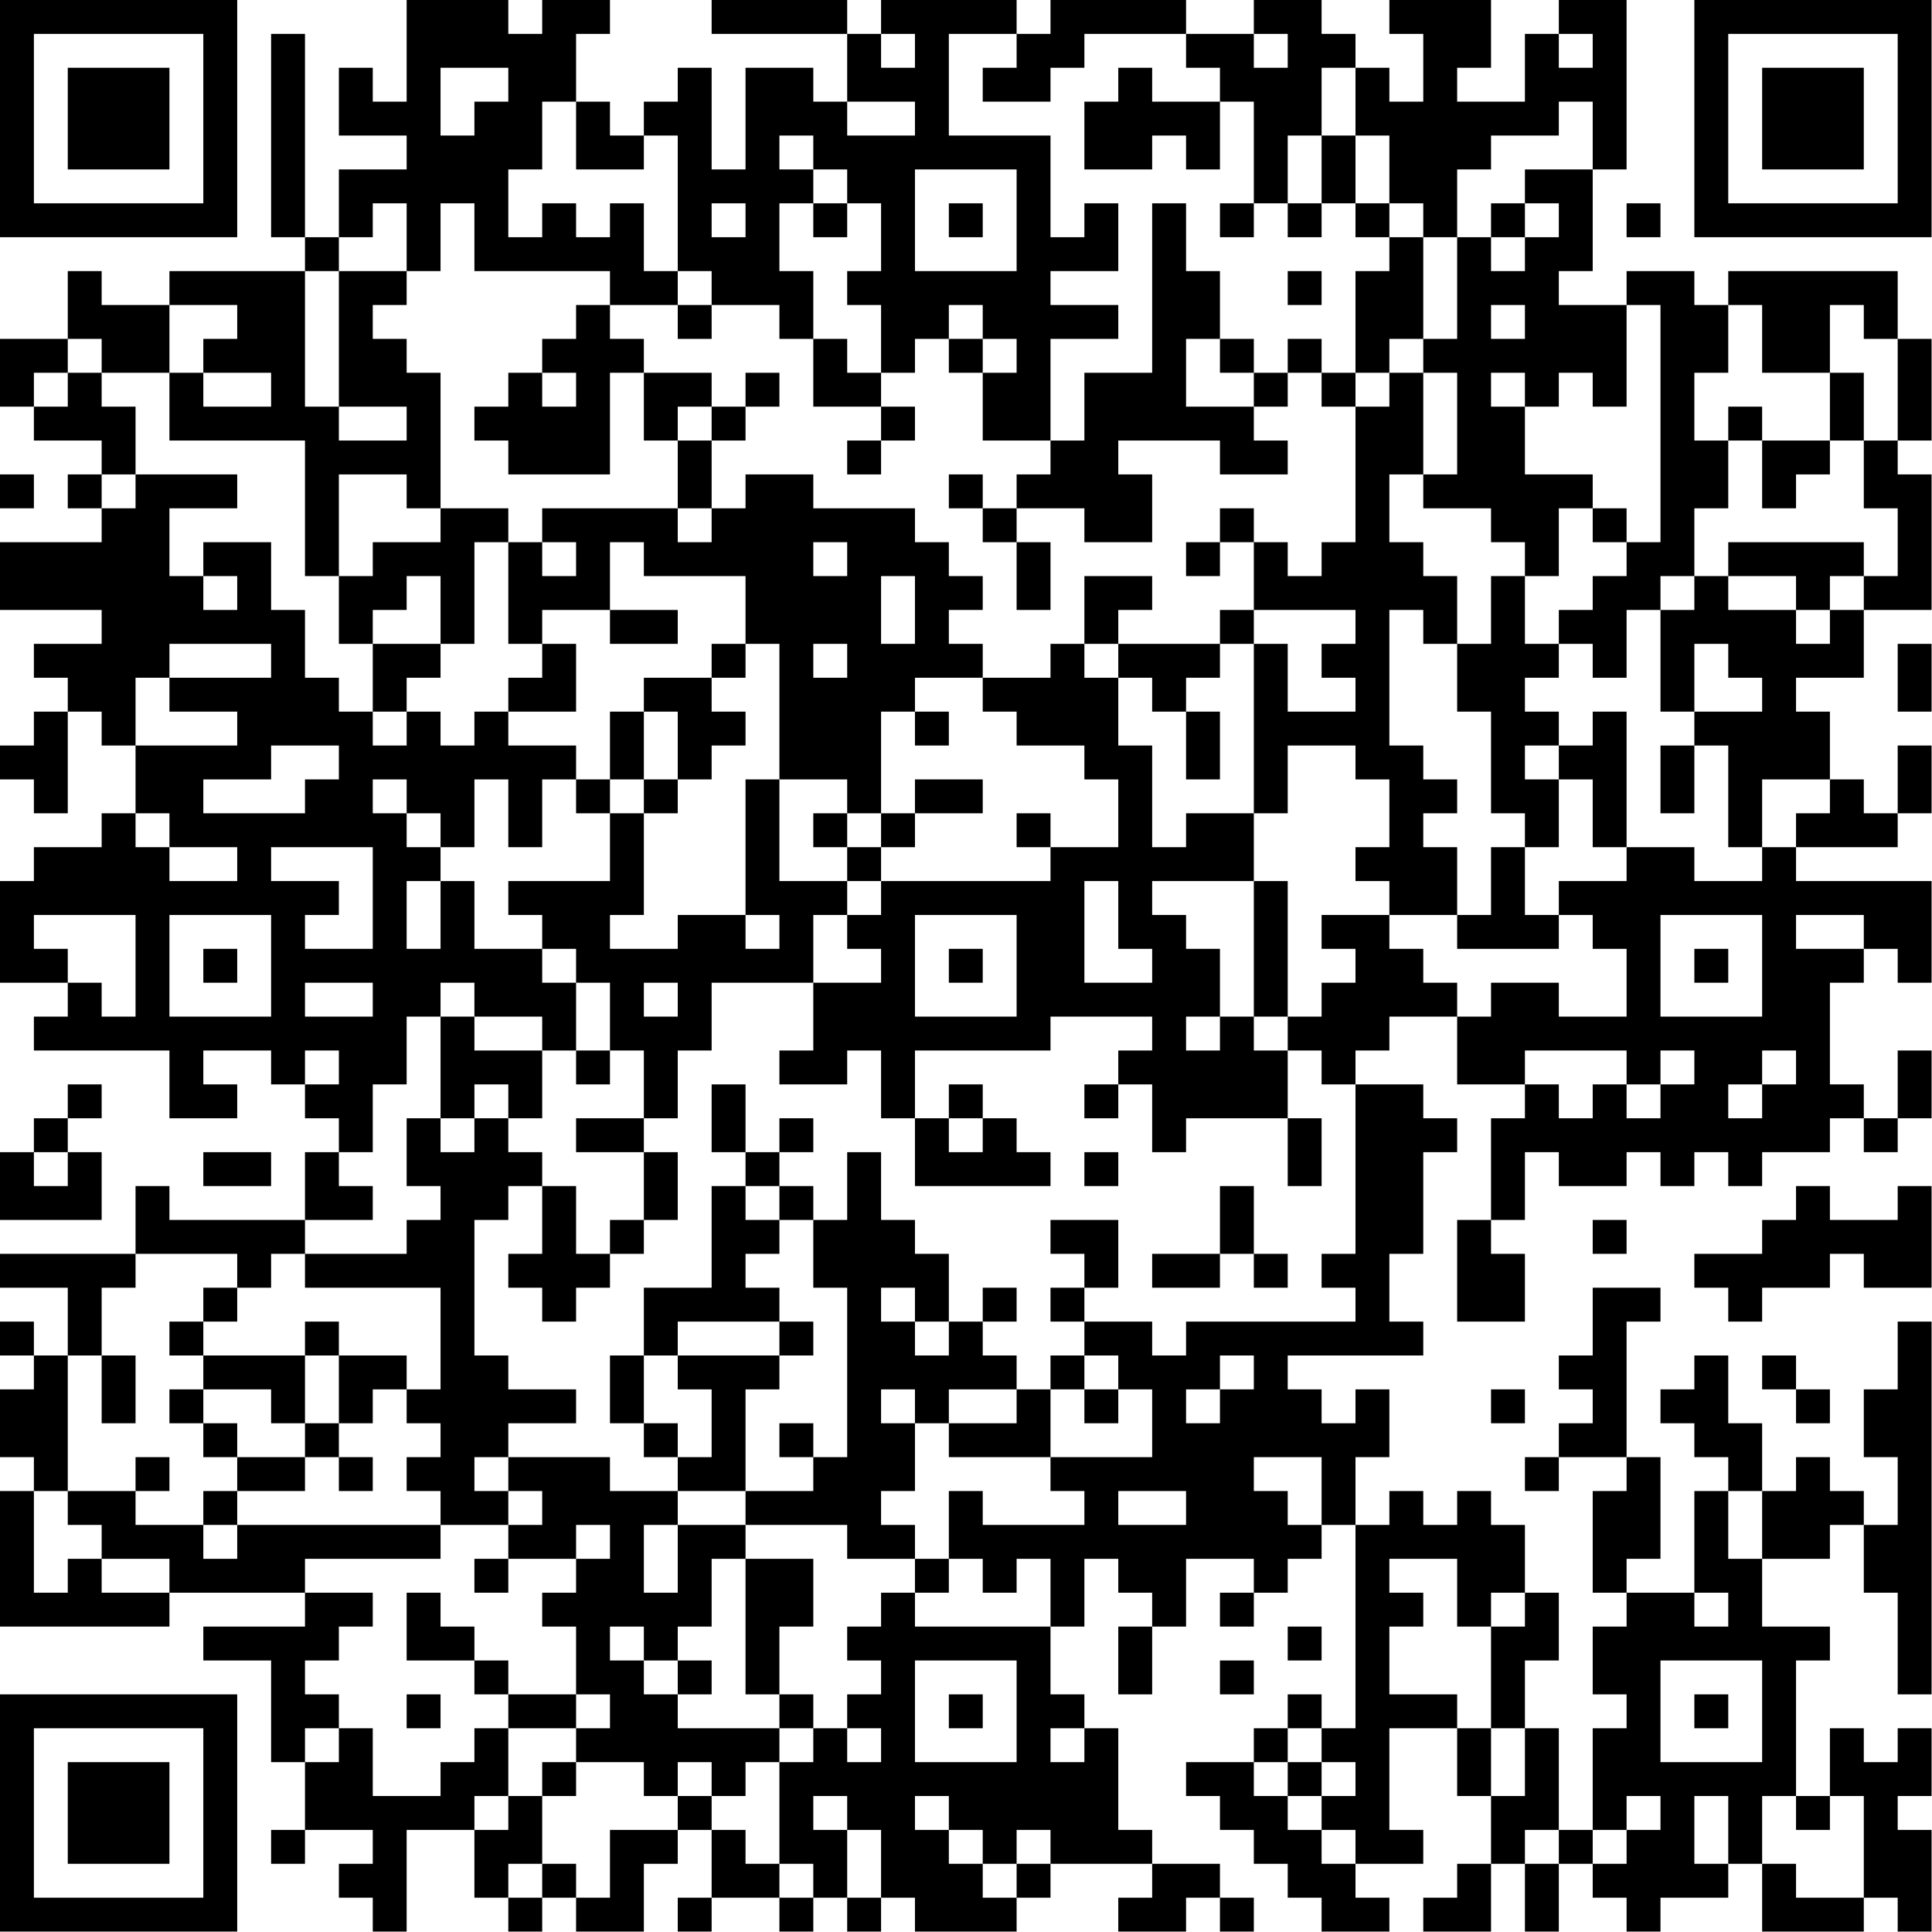 <?xml version="1.0" encoding="UTF-8"?>
<svg xmlns="http://www.w3.org/2000/svg" version="1.1" width="100" height="100" viewBox="0 0 100 100"><rect x="0" y="0" width="100" height="100" fill="#ffffff"/><g transform="scale(1.754)"><g transform="translate(0,0)"><path fill-rule="evenodd" d="M12 0L12 3L11 3L11 2L10 2L10 4L12 4L12 5L10 5L10 7L9 7L9 1L8 1L8 7L9 7L9 8L5 8L5 9L3 9L3 8L2 8L2 10L0 10L0 12L1 12L1 13L3 13L3 14L2 14L2 15L3 15L3 16L0 16L0 18L3 18L3 19L1 19L1 20L2 20L2 21L1 21L1 22L0 22L0 23L1 23L1 24L2 24L2 21L3 21L3 22L4 22L4 24L3 24L3 25L1 25L1 26L0 26L0 29L2 29L2 30L1 30L1 31L5 31L5 33L7 33L7 32L6 32L6 31L8 31L8 32L9 32L9 33L10 33L10 34L9 34L9 36L5 36L5 35L4 35L4 37L0 37L0 38L2 38L2 40L1 40L1 39L0 39L0 40L1 40L1 41L0 41L0 43L1 43L1 44L0 44L0 48L5 48L5 47L9 47L9 48L6 48L6 49L8 49L8 52L9 52L9 54L8 54L8 55L9 55L9 54L11 54L11 55L10 55L10 56L11 56L11 57L12 57L12 54L14 54L14 56L15 56L15 57L16 57L16 56L17 56L17 57L19 57L19 55L20 55L20 54L21 54L21 56L20 56L20 57L21 57L21 56L23 56L23 57L24 57L24 56L25 56L25 57L26 57L26 56L27 56L27 57L30 57L30 56L31 56L31 55L34 55L34 56L33 56L33 57L35 57L35 56L36 56L36 57L37 57L37 56L36 56L36 55L34 55L34 54L33 54L33 51L32 51L32 50L31 50L31 48L32 48L32 46L33 46L33 47L34 47L34 48L33 48L33 50L34 50L34 48L35 48L35 46L37 46L37 47L36 47L36 48L37 48L37 47L38 47L38 46L39 46L39 45L40 45L40 51L39 51L39 50L38 50L38 51L37 51L37 52L35 52L35 53L36 53L36 54L37 54L37 55L38 55L38 56L39 56L39 57L41 57L41 56L40 56L40 55L42 55L42 54L41 54L41 51L43 51L43 53L44 53L44 55L43 55L43 56L42 56L42 57L44 57L44 55L45 55L45 57L46 57L46 55L47 55L47 56L48 56L48 57L49 57L49 56L51 56L51 55L52 55L52 57L55 57L55 56L56 56L56 57L57 57L57 54L56 54L56 53L57 53L57 51L56 51L56 52L55 52L55 51L54 51L54 53L53 53L53 49L54 49L54 48L52 48L52 46L54 46L54 45L55 45L55 47L56 47L56 50L57 50L57 39L56 39L56 41L55 41L55 43L56 43L56 45L55 45L55 44L54 44L54 43L53 43L53 44L52 44L52 42L51 42L51 40L50 40L50 41L49 41L49 42L50 42L50 43L51 43L51 44L50 44L50 47L48 47L48 46L49 46L49 43L48 43L48 39L49 39L49 38L47 38L47 40L46 40L46 41L47 41L47 42L46 42L46 43L45 43L45 44L46 44L46 43L48 43L48 44L47 44L47 47L48 47L48 48L47 48L47 50L48 50L48 51L47 51L47 54L46 54L46 51L45 51L45 49L46 49L46 47L45 47L45 45L44 45L44 44L43 44L43 45L42 45L42 44L41 44L41 45L40 45L40 43L41 43L41 41L40 41L40 42L39 42L39 41L38 41L38 40L42 40L42 39L41 39L41 37L42 37L42 34L43 34L43 33L42 33L42 32L40 32L40 31L41 31L41 30L43 30L43 32L45 32L45 33L44 33L44 36L43 36L43 39L45 39L45 37L44 37L44 36L45 36L45 34L46 34L46 35L48 35L48 34L49 34L49 35L50 35L50 34L51 34L51 35L52 35L52 34L54 34L54 33L55 33L55 34L56 34L56 33L57 33L57 31L56 31L56 33L55 33L55 32L54 32L54 29L55 29L55 28L56 28L56 29L57 29L57 26L53 26L53 25L56 25L56 24L57 24L57 22L56 22L56 24L55 24L55 23L54 23L54 21L53 21L53 20L55 20L55 18L57 18L57 14L56 14L56 13L57 13L57 10L56 10L56 8L51 8L51 9L50 9L50 8L48 8L48 9L46 9L46 8L47 8L47 5L48 5L48 0L46 0L46 1L45 1L45 3L43 3L43 2L44 2L44 0L41 0L41 1L42 1L42 3L41 3L41 2L40 2L40 1L39 1L39 0L37 0L37 1L35 1L35 0L31 0L31 1L30 1L30 0L26 0L26 1L25 1L25 0L21 0L21 1L25 1L25 3L24 3L24 2L22 2L22 5L21 5L21 2L20 2L20 3L19 3L19 4L18 4L18 3L17 3L17 1L18 1L18 0L16 0L16 1L15 1L15 0ZM26 1L26 2L27 2L27 1ZM28 1L28 4L31 4L31 7L32 7L32 6L33 6L33 8L31 8L31 9L33 9L33 10L31 10L31 13L29 13L29 11L30 11L30 10L29 10L29 9L28 9L28 10L27 10L27 11L26 11L26 9L25 9L25 8L26 8L26 6L25 6L25 5L24 5L24 4L23 4L23 5L24 5L24 6L23 6L23 8L24 8L24 10L23 10L23 9L21 9L21 8L20 8L20 4L19 4L19 5L17 5L17 3L16 3L16 5L15 5L15 7L16 7L16 6L17 6L17 7L18 7L18 6L19 6L19 8L20 8L20 9L18 9L18 8L14 8L14 6L13 6L13 8L12 8L12 6L11 6L11 7L10 7L10 8L9 8L9 12L10 12L10 13L12 13L12 12L10 12L10 8L12 8L12 9L11 9L11 10L12 10L12 11L13 11L13 15L12 15L12 14L10 14L10 17L9 17L9 13L5 13L5 11L6 11L6 12L8 12L8 11L6 11L6 10L7 10L7 9L5 9L5 11L3 11L3 10L2 10L2 11L1 11L1 12L2 12L2 11L3 11L3 12L4 12L4 14L3 14L3 15L4 15L4 14L7 14L7 15L5 15L5 17L6 17L6 18L7 18L7 17L6 17L6 16L8 16L8 18L9 18L9 20L10 20L10 21L11 21L11 22L12 22L12 21L13 21L13 22L14 22L14 21L15 21L15 22L17 22L17 23L16 23L16 25L15 25L15 23L14 23L14 25L13 25L13 24L12 24L12 23L11 23L11 24L12 24L12 25L13 25L13 26L12 26L12 28L13 28L13 26L14 26L14 28L16 28L16 29L17 29L17 31L16 31L16 30L14 30L14 29L13 29L13 30L12 30L12 32L11 32L11 34L10 34L10 35L11 35L11 36L9 36L9 37L8 37L8 38L7 38L7 37L4 37L4 38L3 38L3 40L2 40L2 44L1 44L1 47L2 47L2 46L3 46L3 47L5 47L5 46L3 46L3 45L2 45L2 44L4 44L4 45L6 45L6 46L7 46L7 45L13 45L13 46L9 46L9 47L11 47L11 48L10 48L10 49L9 49L9 50L10 50L10 51L9 51L9 52L10 52L10 51L11 51L11 53L13 53L13 52L14 52L14 51L15 51L15 53L14 53L14 54L15 54L15 53L16 53L16 55L15 55L15 56L16 56L16 55L17 55L17 56L18 56L18 54L20 54L20 53L21 53L21 54L22 54L22 55L23 55L23 56L24 56L24 55L23 55L23 52L24 52L24 51L25 51L25 52L26 52L26 51L25 51L25 50L26 50L26 49L25 49L25 48L26 48L26 47L27 47L27 48L31 48L31 46L30 46L30 47L29 47L29 46L28 46L28 44L29 44L29 45L32 45L32 44L31 44L31 43L34 43L34 41L33 41L33 40L32 40L32 39L34 39L34 40L35 40L35 39L40 39L40 38L39 38L39 37L40 37L40 32L39 32L39 31L38 31L38 30L39 30L39 29L40 29L40 28L39 28L39 27L41 27L41 28L42 28L42 29L43 29L43 30L44 30L44 29L46 29L46 30L48 30L48 28L47 28L47 27L46 27L46 26L48 26L48 25L50 25L50 26L52 26L52 25L53 25L53 24L54 24L54 23L52 23L52 25L51 25L51 22L50 22L50 21L52 21L52 20L51 20L51 19L50 19L50 21L49 21L49 18L50 18L50 17L51 17L51 18L53 18L53 19L54 19L54 18L55 18L55 17L56 17L56 15L55 15L55 13L56 13L56 10L55 10L55 9L54 9L54 11L52 11L52 9L51 9L51 11L50 11L50 13L51 13L51 15L50 15L50 17L49 17L49 18L48 18L48 20L47 20L47 19L46 19L46 18L47 18L47 17L48 17L48 16L49 16L49 9L48 9L48 12L47 12L47 11L46 11L46 12L45 12L45 11L44 11L44 12L45 12L45 14L47 14L47 15L46 15L46 17L45 17L45 16L44 16L44 15L42 15L42 14L43 14L43 11L42 11L42 10L43 10L43 7L44 7L44 8L45 8L45 7L46 7L46 6L45 6L45 5L47 5L47 3L46 3L46 4L44 4L44 5L43 5L43 7L42 7L42 6L41 6L41 4L40 4L40 2L39 2L39 4L38 4L38 6L37 6L37 3L36 3L36 2L35 2L35 1L32 1L32 2L31 2L31 3L29 3L29 2L30 2L30 1ZM37 1L37 2L38 2L38 1ZM46 1L46 2L47 2L47 1ZM13 2L13 4L14 4L14 3L15 3L15 2ZM33 2L33 3L32 3L32 5L34 5L34 4L35 4L35 5L36 5L36 3L34 3L34 2ZM25 3L25 4L27 4L27 3ZM39 4L39 6L38 6L38 7L39 7L39 6L40 6L40 7L41 7L41 8L40 8L40 11L39 11L39 10L38 10L38 11L37 11L37 10L36 10L36 8L35 8L35 6L34 6L34 11L32 11L32 13L31 13L31 14L30 14L30 15L29 15L29 14L28 14L28 15L29 15L29 16L30 16L30 18L31 18L31 16L30 16L30 15L32 15L32 16L34 16L34 14L33 14L33 13L36 13L36 14L38 14L38 13L37 13L37 12L38 12L38 11L39 11L39 12L40 12L40 16L39 16L39 17L38 17L38 16L37 16L37 15L36 15L36 16L35 16L35 17L36 17L36 16L37 16L37 18L36 18L36 19L33 19L33 18L34 18L34 17L32 17L32 19L31 19L31 20L29 20L29 19L28 19L28 18L29 18L29 17L28 17L28 16L27 16L27 15L24 15L24 14L22 14L22 15L21 15L21 13L22 13L22 12L23 12L23 11L22 11L22 12L21 12L21 11L19 11L19 10L18 10L18 9L17 9L17 10L16 10L16 11L15 11L15 12L14 12L14 13L15 13L15 14L18 14L18 11L19 11L19 13L20 13L20 15L16 15L16 16L15 16L15 15L13 15L13 16L11 16L11 17L10 17L10 19L11 19L11 21L12 21L12 20L13 20L13 19L14 19L14 16L15 16L15 19L16 19L16 20L15 20L15 21L17 21L17 19L16 19L16 18L18 18L18 19L20 19L20 18L18 18L18 16L19 16L19 17L22 17L22 19L21 19L21 20L19 20L19 21L18 21L18 23L17 23L17 24L18 24L18 26L15 26L15 27L16 27L16 28L17 28L17 29L18 29L18 31L17 31L17 32L18 32L18 31L19 31L19 33L17 33L17 34L19 34L19 36L18 36L18 37L17 37L17 35L16 35L16 34L15 34L15 33L16 33L16 31L14 31L14 30L13 30L13 33L12 33L12 35L13 35L13 36L12 36L12 37L9 37L9 38L13 38L13 41L12 41L12 40L10 40L10 39L9 39L9 40L6 40L6 39L7 39L7 38L6 38L6 39L5 39L5 40L6 40L6 41L5 41L5 42L6 42L6 43L7 43L7 44L6 44L6 45L7 45L7 44L9 44L9 43L10 43L10 44L11 44L11 43L10 43L10 42L11 42L11 41L12 41L12 42L13 42L13 43L12 43L12 44L13 44L13 45L15 45L15 46L14 46L14 47L15 47L15 46L17 46L17 47L16 47L16 48L17 48L17 50L15 50L15 49L14 49L14 48L13 48L13 47L12 47L12 49L14 49L14 50L15 50L15 51L17 51L17 52L16 52L16 53L17 53L17 52L19 52L19 53L20 53L20 52L21 52L21 53L22 53L22 52L23 52L23 51L24 51L24 50L23 50L23 48L24 48L24 46L22 46L22 45L25 45L25 46L27 46L27 47L28 47L28 46L27 46L27 45L26 45L26 44L27 44L27 42L28 42L28 43L31 43L31 41L32 41L32 42L33 42L33 41L32 41L32 40L31 40L31 41L30 41L30 40L29 40L29 39L30 39L30 38L29 38L29 39L28 39L28 37L27 37L27 36L26 36L26 34L25 34L25 36L24 36L24 35L23 35L23 34L24 34L24 33L23 33L23 34L22 34L22 32L21 32L21 34L22 34L22 35L21 35L21 38L19 38L19 40L18 40L18 42L19 42L19 43L20 43L20 44L18 44L18 43L15 43L15 42L17 42L17 41L15 41L15 40L14 40L14 36L15 36L15 35L16 35L16 37L15 37L15 38L16 38L16 39L17 39L17 38L18 38L18 37L19 37L19 36L20 36L20 34L19 34L19 33L20 33L20 31L21 31L21 29L24 29L24 31L23 31L23 32L25 32L25 31L26 31L26 33L27 33L27 35L31 35L31 34L30 34L30 33L29 33L29 32L28 32L28 33L27 33L27 31L31 31L31 30L34 30L34 31L33 31L33 32L32 32L32 33L33 33L33 32L34 32L34 34L35 34L35 33L38 33L38 35L39 35L39 33L38 33L38 31L37 31L37 30L38 30L38 26L37 26L37 24L38 24L38 22L40 22L40 23L41 23L41 25L40 25L40 26L41 26L41 27L43 27L43 28L46 28L46 27L45 27L45 25L46 25L46 23L47 23L47 25L48 25L48 21L47 21L47 22L46 22L46 21L45 21L45 20L46 20L46 19L45 19L45 17L44 17L44 19L43 19L43 17L42 17L42 16L41 16L41 14L42 14L42 11L41 11L41 10L42 10L42 7L41 7L41 6L40 6L40 4ZM27 5L27 8L30 8L30 5ZM21 6L21 7L22 7L22 6ZM24 6L24 7L25 7L25 6ZM28 6L28 7L29 7L29 6ZM36 6L36 7L37 7L37 6ZM44 6L44 7L45 7L45 6ZM48 6L48 7L49 7L49 6ZM38 8L38 9L39 9L39 8ZM20 9L20 10L21 10L21 9ZM44 9L44 10L45 10L45 9ZM24 10L24 12L26 12L26 13L25 13L25 14L26 14L26 13L27 13L27 12L26 12L26 11L25 11L25 10ZM28 10L28 11L29 11L29 10ZM35 10L35 12L37 12L37 11L36 11L36 10ZM16 11L16 12L17 12L17 11ZM40 11L40 12L41 12L41 11ZM54 11L54 13L52 13L52 12L51 12L51 13L52 13L52 15L53 15L53 14L54 14L54 13L55 13L55 11ZM20 12L20 13L21 13L21 12ZM0 14L0 15L1 15L1 14ZM20 15L20 16L21 16L21 15ZM47 15L47 16L48 16L48 15ZM16 16L16 17L17 17L17 16ZM24 16L24 17L25 17L25 16ZM51 16L51 17L53 17L53 18L54 18L54 17L55 17L55 16ZM12 17L12 18L11 18L11 19L13 19L13 17ZM26 17L26 19L27 19L27 17ZM37 18L37 19L36 19L36 20L35 20L35 21L34 21L34 20L33 20L33 19L32 19L32 20L33 20L33 22L34 22L34 25L35 25L35 24L37 24L37 19L38 19L38 21L40 21L40 20L39 20L39 19L40 19L40 18ZM41 18L41 22L42 22L42 23L43 23L43 24L42 24L42 25L43 25L43 27L44 27L44 25L45 25L45 24L44 24L44 21L43 21L43 19L42 19L42 18ZM5 19L5 20L4 20L4 22L7 22L7 21L5 21L5 20L8 20L8 19ZM22 19L22 20L21 20L21 21L22 21L22 22L21 22L21 23L20 23L20 21L19 21L19 23L18 23L18 24L19 24L19 27L18 27L18 28L20 28L20 27L22 27L22 28L23 28L23 27L22 27L22 23L23 23L23 26L25 26L25 27L24 27L24 29L26 29L26 28L25 28L25 27L26 27L26 26L31 26L31 25L33 25L33 23L32 23L32 22L30 22L30 21L29 21L29 20L27 20L27 21L26 21L26 24L25 24L25 23L23 23L23 19ZM24 19L24 20L25 20L25 19ZM56 19L56 21L57 21L57 19ZM27 21L27 22L28 22L28 21ZM35 21L35 23L36 23L36 21ZM8 22L8 23L6 23L6 24L9 24L9 23L10 23L10 22ZM45 22L45 23L46 23L46 22ZM49 22L49 24L50 24L50 22ZM19 23L19 24L20 24L20 23ZM27 23L27 24L26 24L26 25L25 25L25 24L24 24L24 25L25 25L25 26L26 26L26 25L27 25L27 24L29 24L29 23ZM4 24L4 25L5 25L5 26L7 26L7 25L5 25L5 24ZM30 24L30 25L31 25L31 24ZM8 25L8 26L10 26L10 27L9 27L9 28L11 28L11 25ZM32 26L32 29L34 29L34 28L33 28L33 26ZM34 26L34 27L35 27L35 28L36 28L36 30L35 30L35 31L36 31L36 30L37 30L37 26ZM1 27L1 28L2 28L2 29L3 29L3 30L4 30L4 27ZM5 27L5 30L8 30L8 27ZM27 27L27 30L30 30L30 27ZM49 27L49 30L52 30L52 27ZM53 27L53 28L55 28L55 27ZM6 28L6 29L7 29L7 28ZM28 28L28 29L29 29L29 28ZM50 28L50 29L51 29L51 28ZM9 29L9 30L11 30L11 29ZM19 29L19 30L20 30L20 29ZM9 31L9 32L10 32L10 31ZM45 31L45 32L46 32L46 33L47 33L47 32L48 32L48 33L49 33L49 32L50 32L50 31L49 31L49 32L48 32L48 31ZM52 31L52 32L51 32L51 33L52 33L52 32L53 32L53 31ZM2 32L2 33L1 33L1 34L0 34L0 36L3 36L3 34L2 34L2 33L3 33L3 32ZM14 32L14 33L13 33L13 34L14 34L14 33L15 33L15 32ZM28 33L28 34L29 34L29 33ZM1 34L1 35L2 35L2 34ZM6 34L6 35L8 35L8 34ZM32 34L32 35L33 35L33 34ZM22 35L22 36L23 36L23 37L22 37L22 38L23 38L23 39L20 39L20 40L19 40L19 42L20 42L20 43L21 43L21 41L20 41L20 40L23 40L23 41L22 41L22 44L20 44L20 45L19 45L19 47L20 47L20 45L22 45L22 44L24 44L24 43L25 43L25 38L24 38L24 36L23 36L23 35ZM36 35L36 37L34 37L34 38L36 38L36 37L37 37L37 38L38 38L38 37L37 37L37 35ZM53 35L53 36L52 36L52 37L50 37L50 38L51 38L51 39L52 39L52 38L54 38L54 37L55 37L55 38L57 38L57 35L56 35L56 36L54 36L54 35ZM31 36L31 37L32 37L32 38L31 38L31 39L32 39L32 38L33 38L33 36ZM47 36L47 37L48 37L48 36ZM26 38L26 39L27 39L27 40L28 40L28 39L27 39L27 38ZM23 39L23 40L24 40L24 39ZM3 40L3 42L4 42L4 40ZM9 40L9 42L8 42L8 41L6 41L6 42L7 42L7 43L9 43L9 42L10 42L10 40ZM36 40L36 41L35 41L35 42L36 42L36 41L37 41L37 40ZM52 40L52 41L53 41L53 42L54 42L54 41L53 41L53 40ZM26 41L26 42L27 42L27 41ZM28 41L28 42L30 42L30 41ZM44 41L44 42L45 42L45 41ZM23 42L23 43L24 43L24 42ZM4 43L4 44L5 44L5 43ZM14 43L14 44L15 44L15 45L16 45L16 44L15 44L15 43ZM37 43L37 44L38 44L38 45L39 45L39 43ZM33 44L33 45L35 45L35 44ZM51 44L51 46L52 46L52 44ZM17 45L17 46L18 46L18 45ZM21 46L21 48L20 48L20 49L19 49L19 48L18 48L18 49L19 49L19 50L20 50L20 51L23 51L23 50L22 50L22 46ZM41 46L41 47L42 47L42 48L41 48L41 50L43 50L43 51L44 51L44 53L45 53L45 51L44 51L44 48L45 48L45 47L44 47L44 48L43 48L43 46ZM50 47L50 48L51 48L51 47ZM38 48L38 49L39 49L39 48ZM20 49L20 50L21 50L21 49ZM27 49L27 52L30 52L30 49ZM36 49L36 50L37 50L37 49ZM49 49L49 52L52 52L52 49ZM12 50L12 51L13 51L13 50ZM17 50L17 51L18 51L18 50ZM28 50L28 51L29 51L29 50ZM50 50L50 51L51 51L51 50ZM31 51L31 52L32 52L32 51ZM38 51L38 52L37 52L37 53L38 53L38 54L39 54L39 55L40 55L40 54L39 54L39 53L40 53L40 52L39 52L39 51ZM38 52L38 53L39 53L39 52ZM24 53L24 54L25 54L25 56L26 56L26 54L25 54L25 53ZM27 53L27 54L28 54L28 55L29 55L29 56L30 56L30 55L31 55L31 54L30 54L30 55L29 55L29 54L28 54L28 53ZM48 53L48 54L47 54L47 55L48 55L48 54L49 54L49 53ZM50 53L50 55L51 55L51 53ZM52 53L52 55L53 55L53 56L55 56L55 53L54 53L54 54L53 54L53 53ZM45 54L45 55L46 55L46 54ZM0 0L0 7L7 7L7 0ZM1 1L1 6L6 6L6 1ZM2 2L2 5L5 5L5 2ZM50 0L50 7L57 7L57 0ZM51 1L51 6L56 6L56 1ZM52 2L52 5L55 5L55 2ZM0 50L0 57L7 57L7 50ZM1 51L1 56L6 56L6 51ZM2 52L2 55L5 55L5 52Z" fill="#000000"/></g></g></svg>
